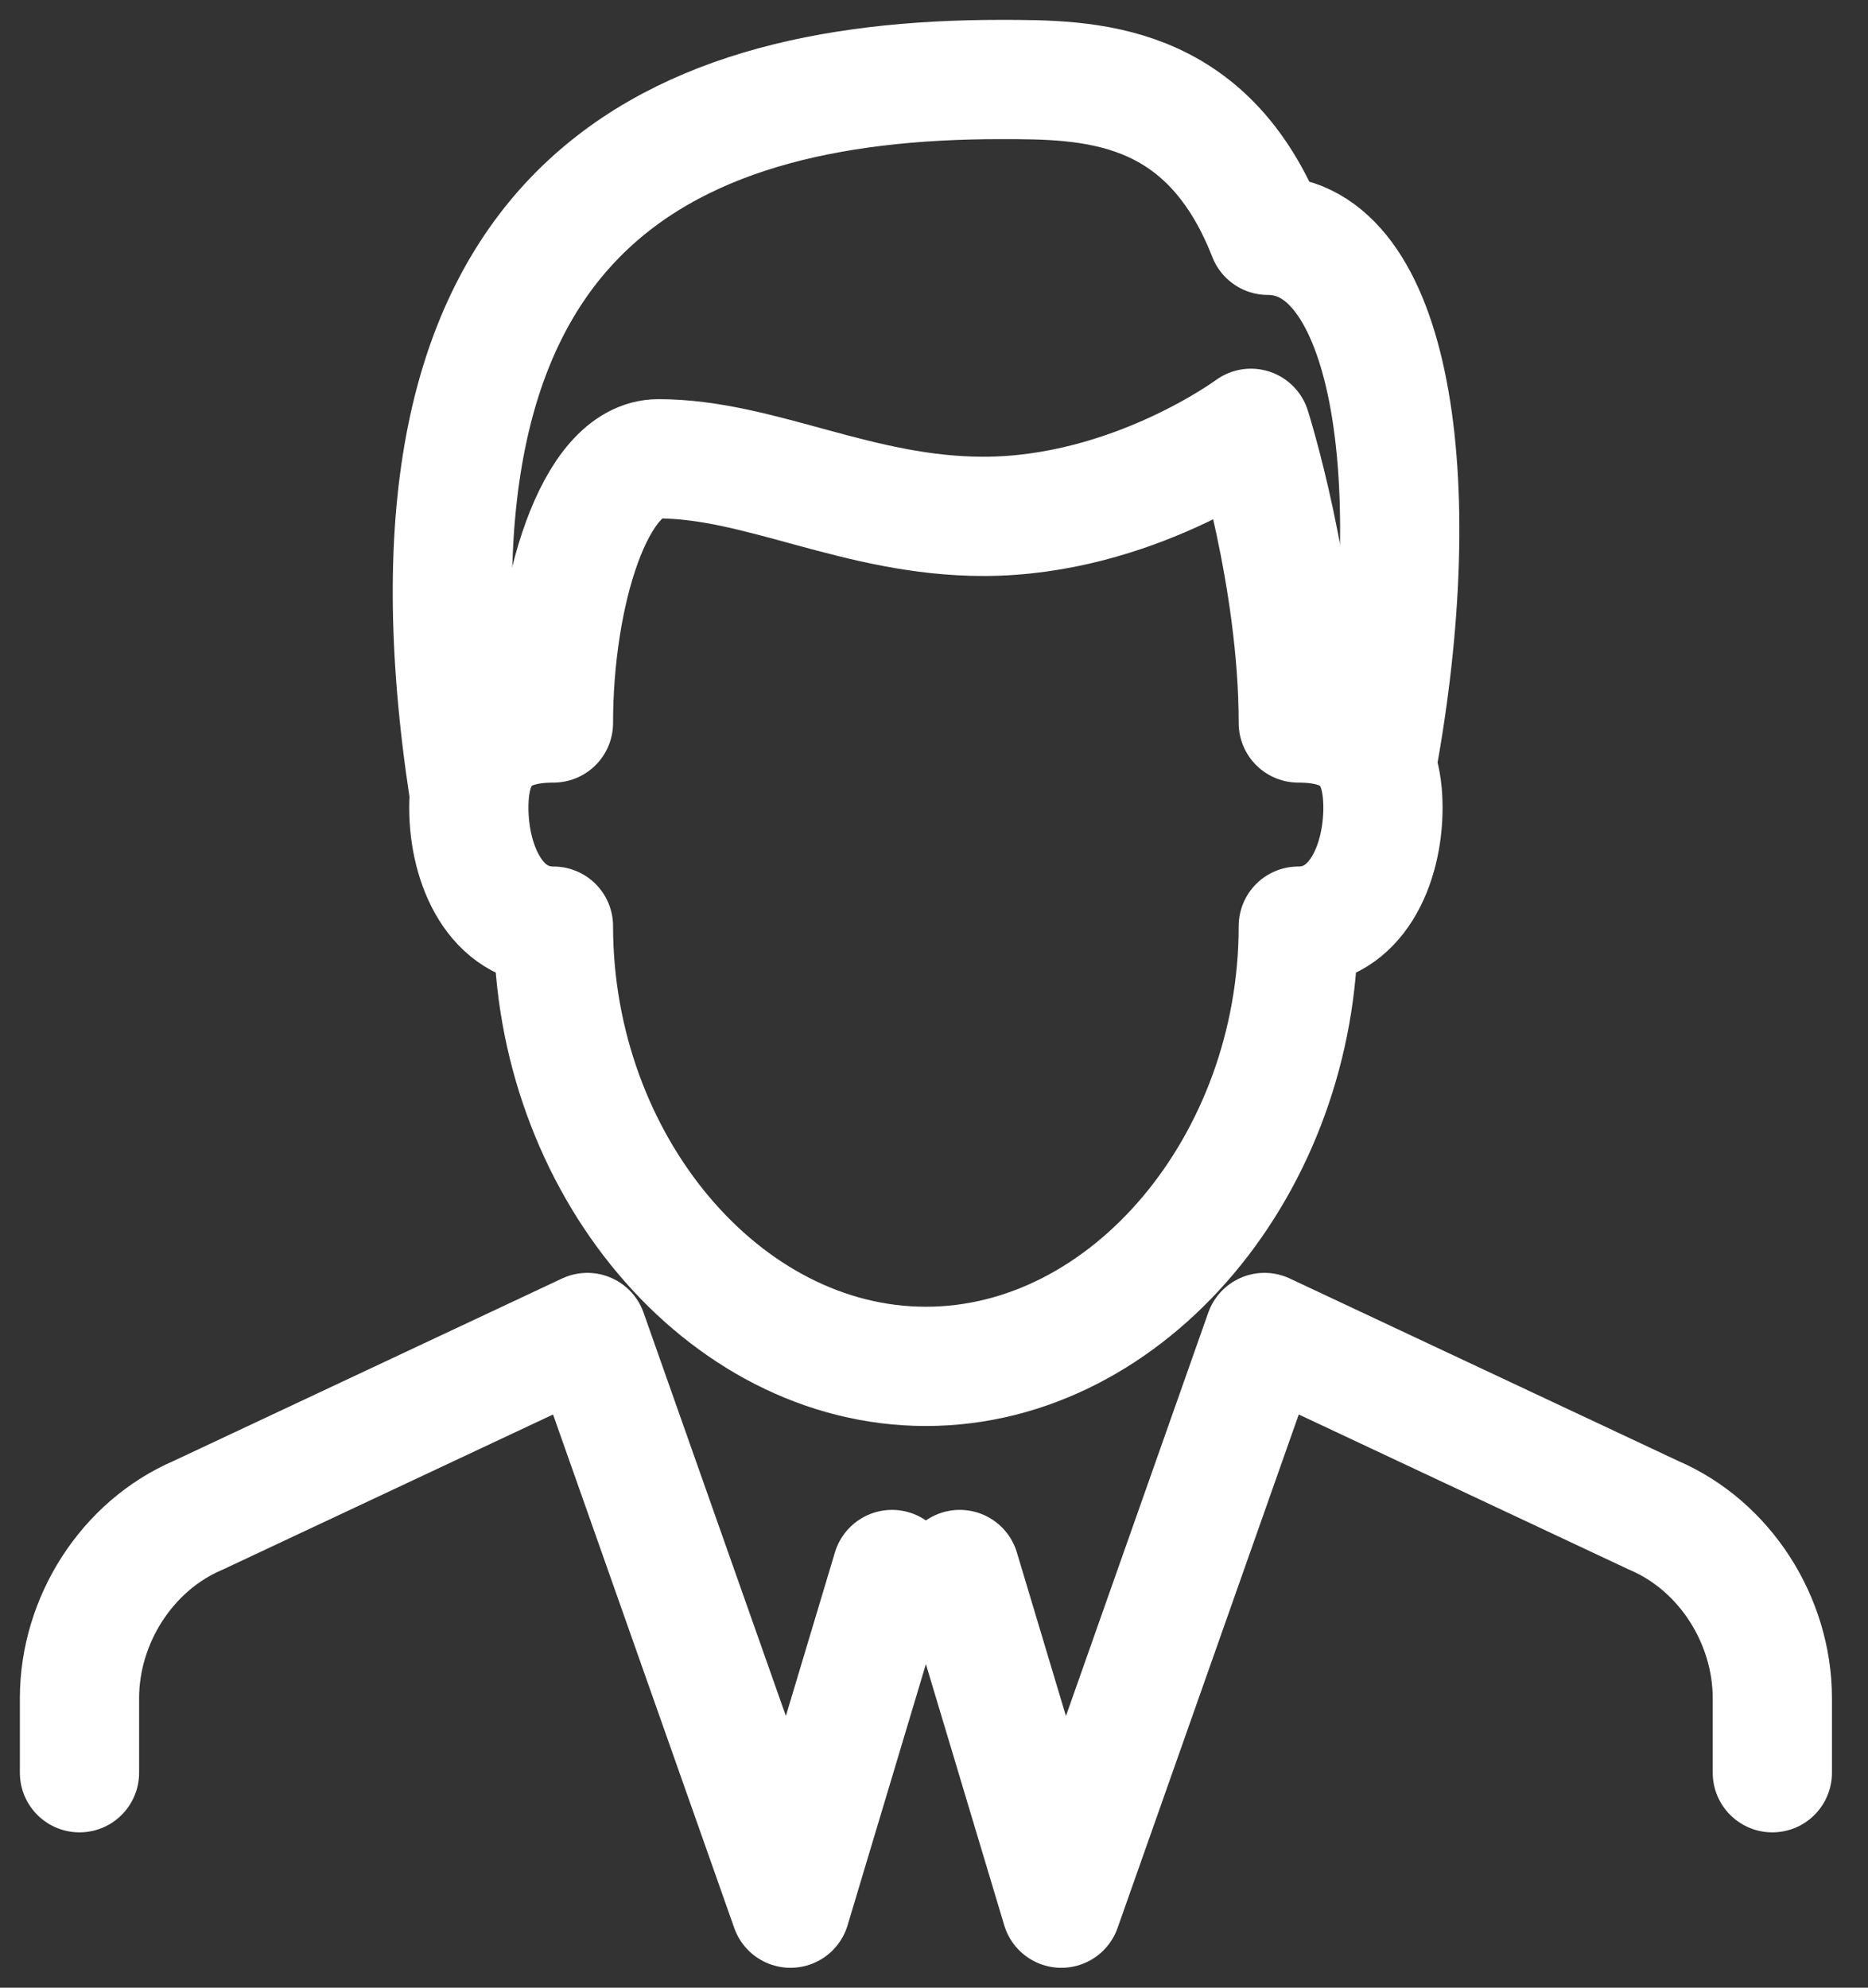 <svg width="47" height="50" viewBox="0 0 47 50" fill="none" xmlns="http://www.w3.org/2000/svg">
<rect x="0" y="0" width="47" height="50" fill="#333333" stroke="none"/>
<path d="M2 44.593V42.719C2 40.759 3.193 38.885 4.981 38.119L14.778 33.519L19.889 48L22.444 39.481" stroke="white" stroke-width="3" stroke-linecap="round" stroke-linejoin="round"/>
<path d="M44.593 44.593V42.719C44.593 40.759 43.4 38.885 41.611 38.119L31.815 33.519L26.704 48L24.148 39.481" stroke="white" stroke-width="3" stroke-linecap="round" stroke-linejoin="round"/>
<path d="M13.925 23.297C12.477 23.297 11.796 21.763 11.796 20.315C11.796 18.867 12.477 18.186 13.925 18.186C13.925 14.948 14.948 11.541 16.566 11.541C19.122 11.541 21.592 12.989 24.744 12.989C28.492 12.989 31.474 10.774 31.474 10.774C31.474 10.774 32.666 14.523 32.666 18.186C34.114 18.186 34.796 18.867 34.796 20.315C34.796 21.763 34.114 23.297 32.666 23.297C32.666 29.26 28.407 34.371 23.296 34.371C18.185 34.371 13.925 29.26 13.925 23.297Z" stroke="white" stroke-width="3" stroke-linecap="round" stroke-linejoin="round"/>
<path d="M34.626 19.293C35.989 11.967 34.966 5.919 31.9 5.919C30.366 2 27.385 2 25.17 2C16.566 2 9.581 5.407 11.796 19.889" stroke="white" stroke-width="3" stroke-linejoin="round"/>
</svg>
